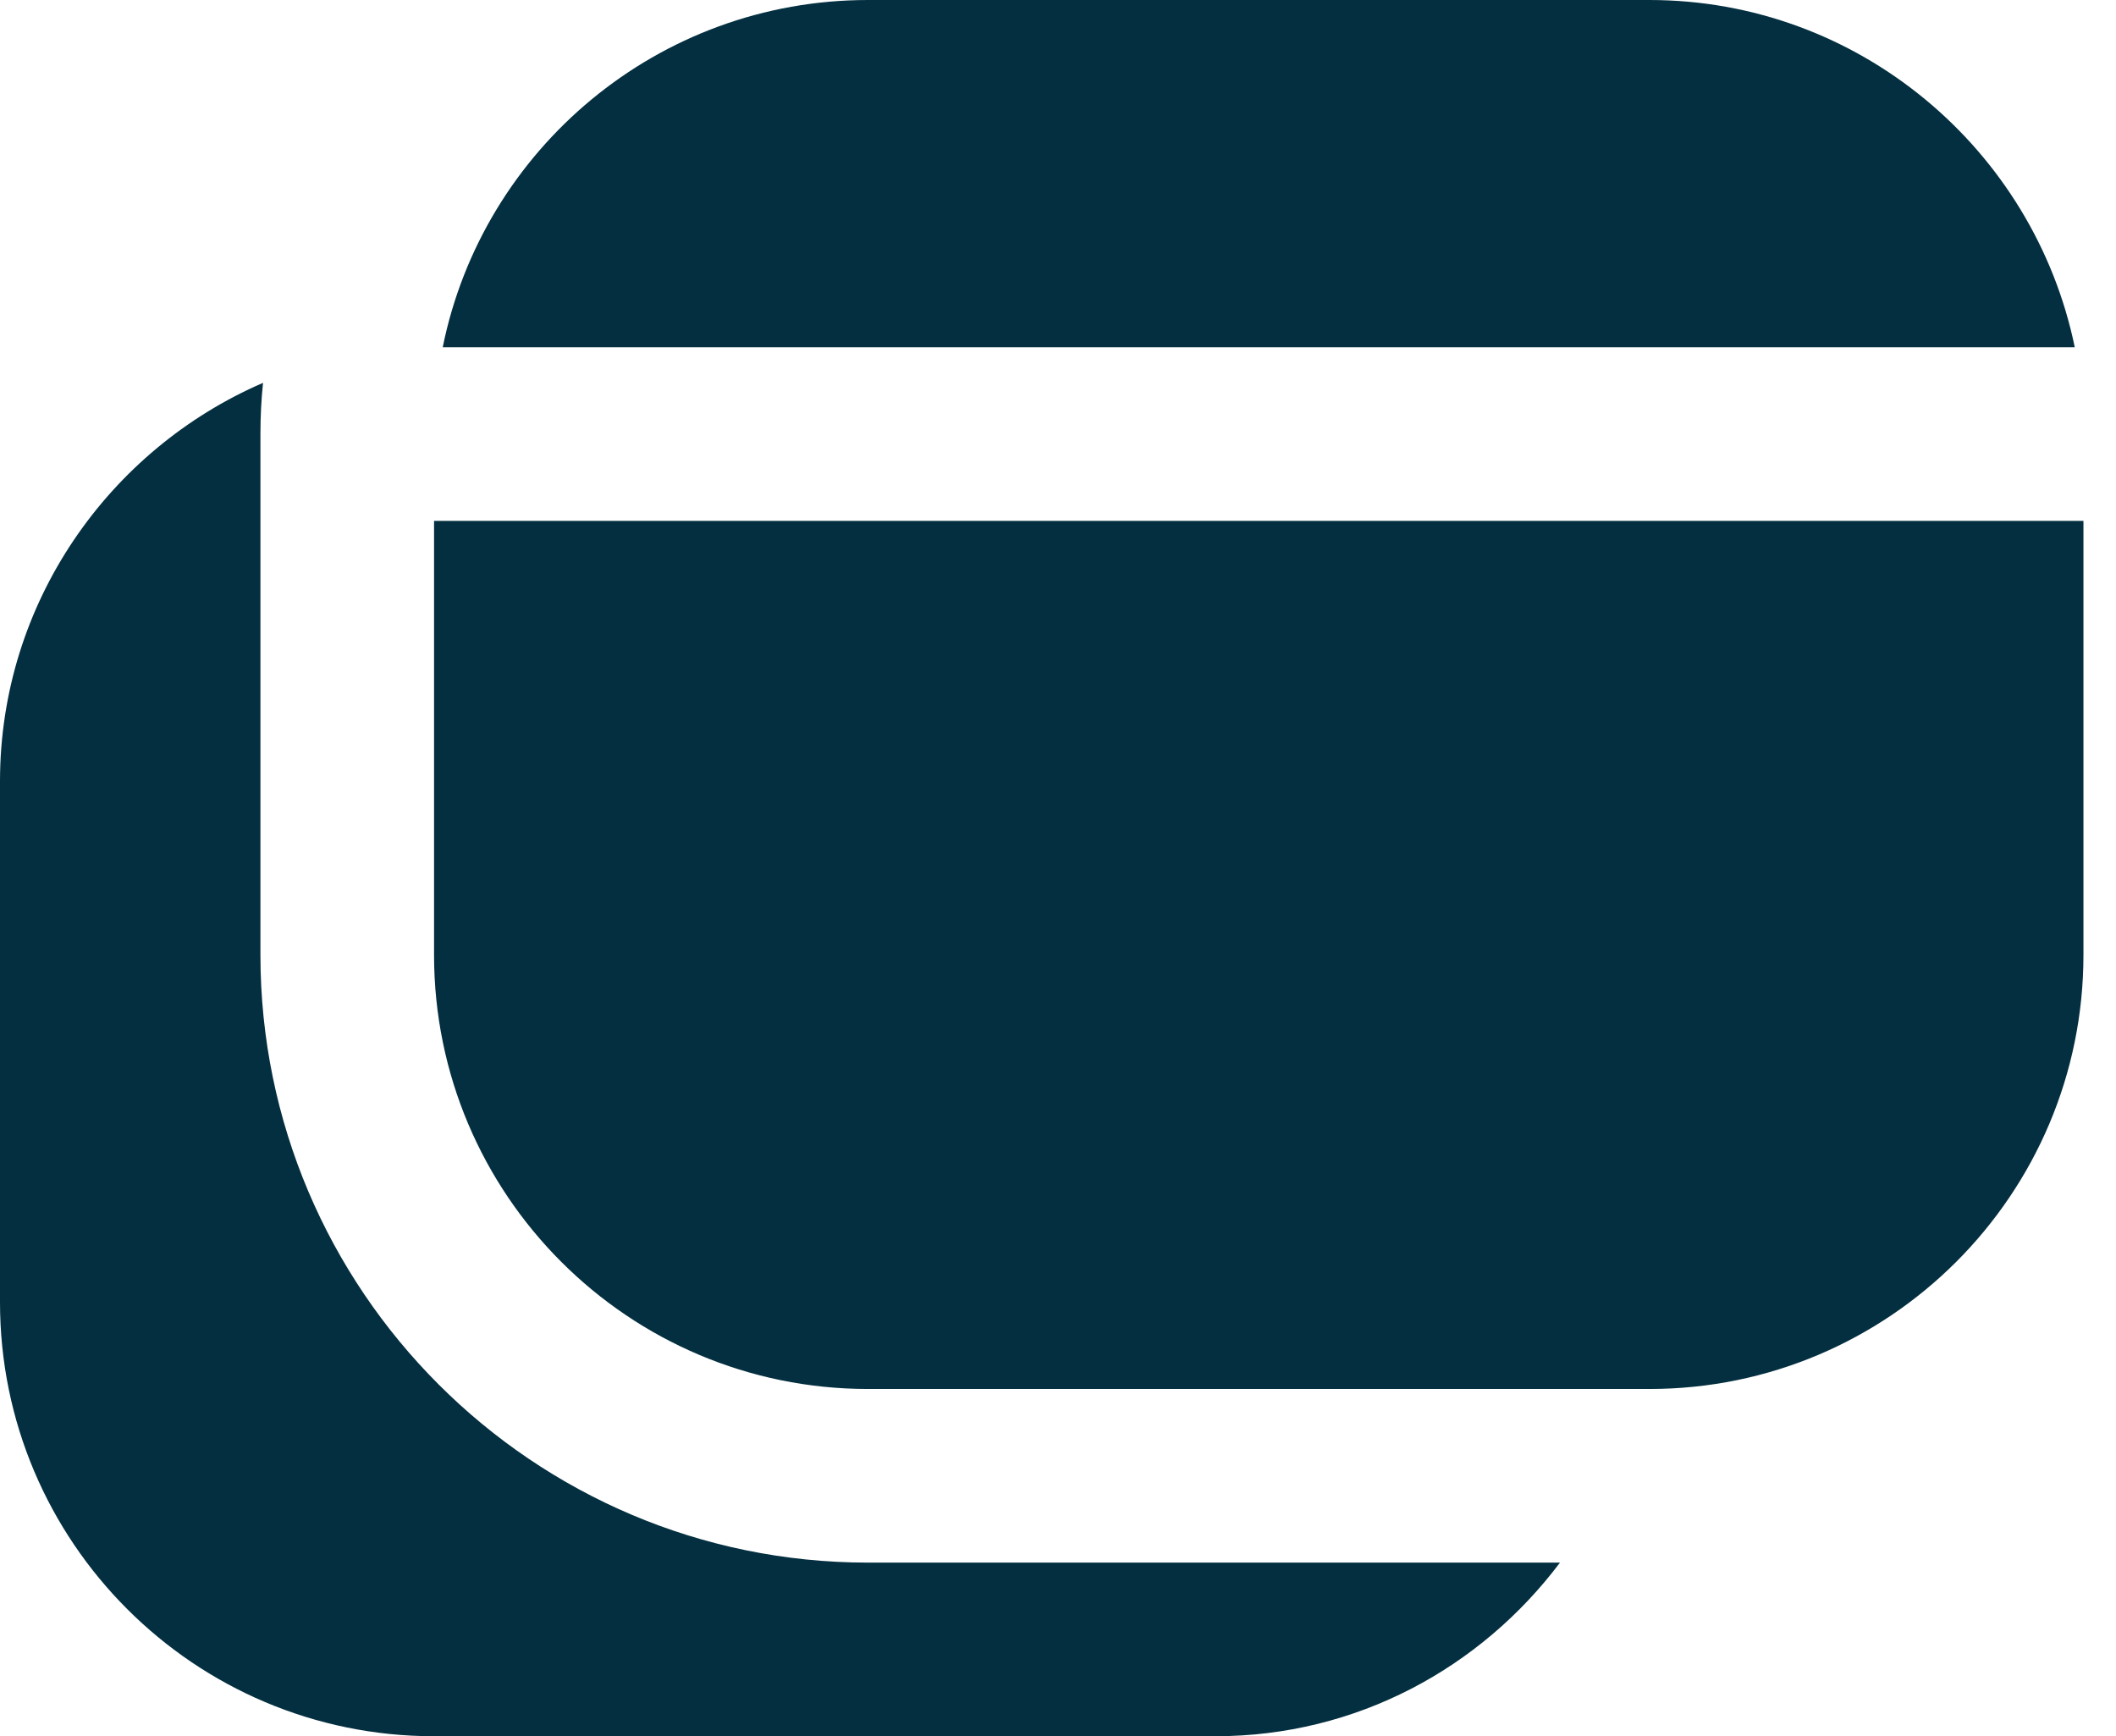 <?xml version="1.0" encoding="UTF-8"?>
<svg xmlns="http://www.w3.org/2000/svg" width="39" height="32" viewBox="0 0 39 32" fill="none">
  <path d="M8.16 6.4C8.896 2.752 12.128 0 16 0H30.4C34.256 0 37.488 2.752 38.24 6.4H8.16ZM8 9.6V17.6C8 22.016 11.584 25.6 16 25.6H30.4C34.816 25.6 38.4 22.016 38.4 17.6V9.6H8ZM16 28.8C9.824 28.8 4.8 23.776 4.8 17.6V8C4.8 7.68 4.816 7.36 4.848 7.056C2 8.288 0 11.12 0 14.4V24C0 28.416 3.584 32 8 32H22.4C25.008 32 27.296 30.736 28.752 28.8H16Z" fill="#042F40"></path>
</svg>
